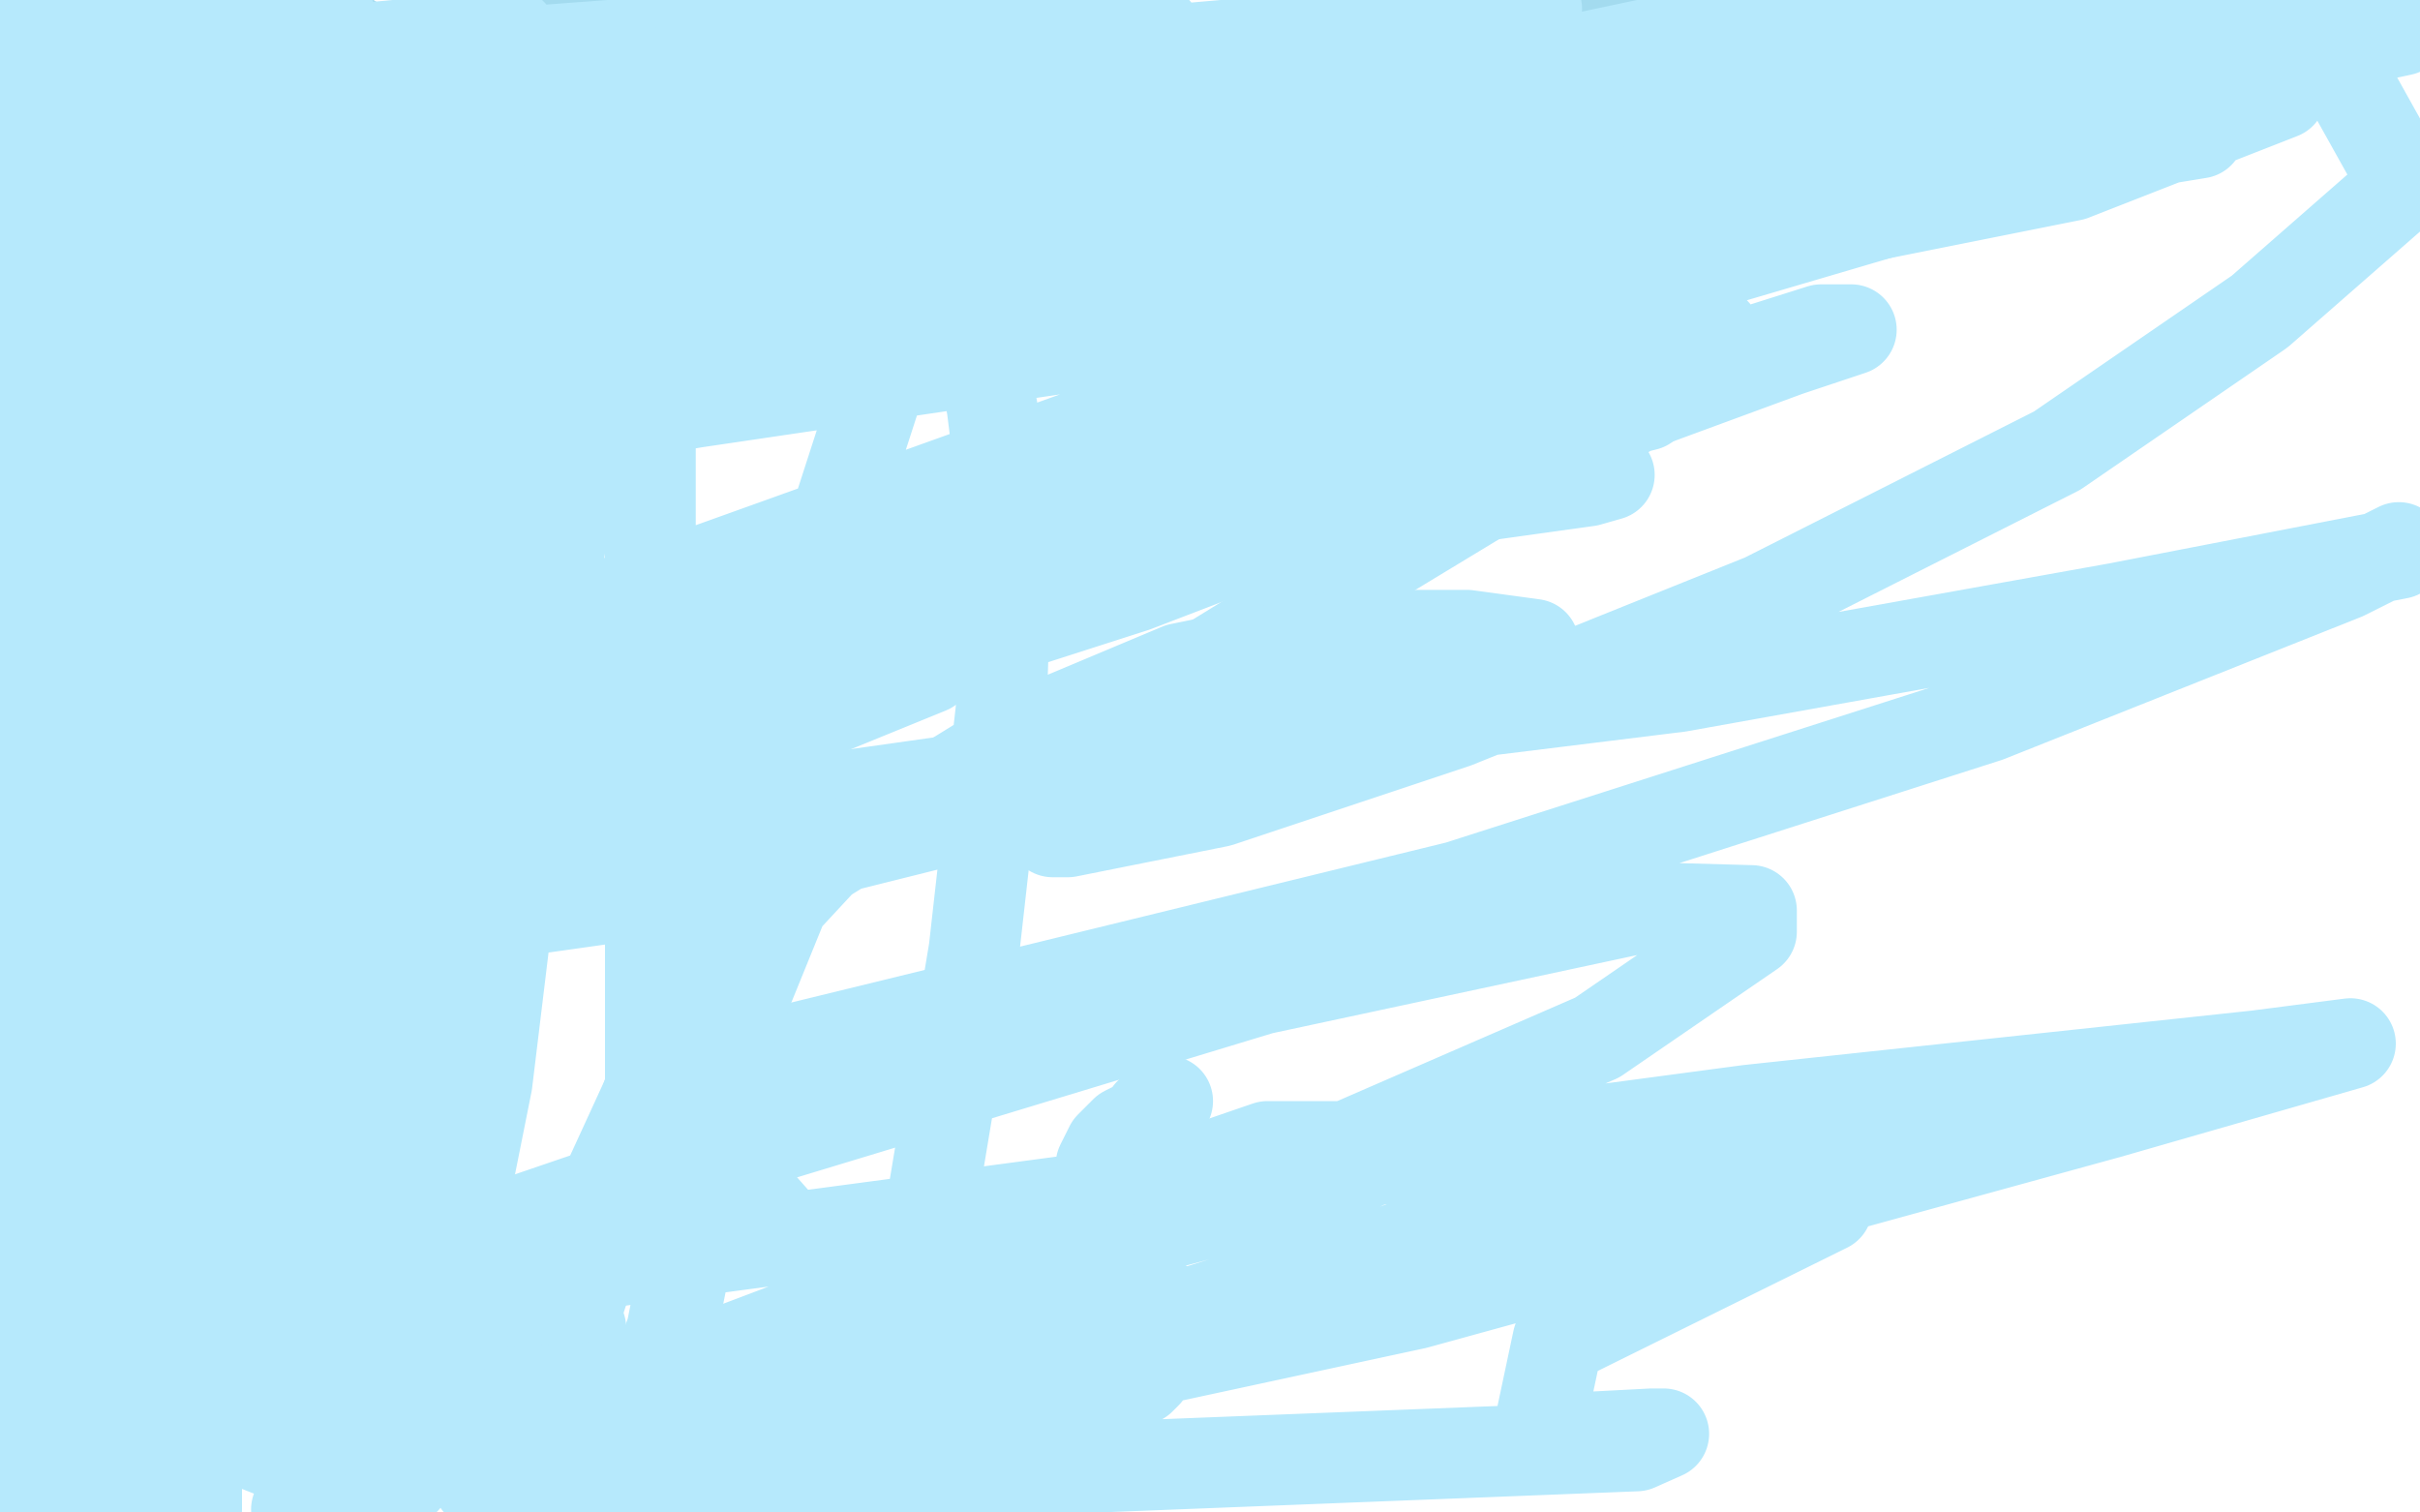 <?xml version="1.0" standalone="no"?>
<!DOCTYPE svg PUBLIC "-//W3C//DTD SVG 1.1//EN"
"http://www.w3.org/Graphics/SVG/1.1/DTD/svg11.dtd">

<svg width="800" height="500" version="1.1" xmlns="http://www.w3.org/2000/svg" xmlns:xlink="http://www.w3.org/1999/xlink" style="stroke-antialiasing: false"><desc>This SVG has been created on https://colorillo.com/</desc><rect x='0' y='0' width='800' height='500' style='fill: rgb(255,255,255); stroke-width:0' /><polyline points="78,19 85,19 85,19 98,18 98,18 110,13 110,13 112,13 112,13 114,13 114,13 115,13 116,13 114,13 104,14 86,18 64,21 43,24 22,26 5,32 26,35 87,27 168,14 240,5 276,5 280,5 281,5 274,10 220,21 102,43 41,48 101,43 151,42 181,44 187,44 188,44 188,45 176,49 143,58 51,69 6,72 114,56 222,54 313,44 334,44 335,44 302,53 259,60 83,81 4,91 135,70 265,51 375,37 457,22 482,22 483,23 449,30 413,37 297,54 164,70 64,86 40,86 39,86 65,78 170,48 296,37 468,4 531,2 490,19 405,52 336,71 324,73 328,70 347,60 407,34 508,5 551,5 572,5 581,6 583,8 584,9 586,12 588,13 587,15 585,18 574,25 512,32 385,39 332,39 320,39 319,39" style="fill: none; stroke: #a3dbef; stroke-width: 30; stroke-linejoin: round; stroke-linecap: round; stroke-antialiasing: false; stroke-antialias: 0; opacity: 1.0"/>
<polyline points="49,63 46,64 46,64 33,71 33,71 19,75 19,75 3,80 3,80 1,80 1,80 0,81 0,81 27,65 77,42 133,24 151,22 152,22 152,23 152,26 151,29 141,31 76,50 31,72 285,27 411,17 450,10 451,10 450,10 439,10 422,12 392,19 346,34 266,59 131,92 90,99 46,106 44,106 81,98 176,81 334,57 510,41 617,33 628,32 606,30 511,33 354,46 164,71 9,103 194,75 415,45 680,0 575,20 445,41 286,74 138,109 71,119 66,119 80,114 202,79 315,48 431,13 490,4 506,3 508,3 506,4 484,16 422,39 292,80 135,120 8,132 122,60 271,19 376,3 393,23 159,83 6,87 110,61 236,36 347,20 427,13 453,14 447,14 434,17 361,33 247,53 86,82 96,35 180,20 231,12 239,11 232,12 223,14 200,22 168,28 96,37 16,46 70,7 109,5 37,26 8,6 49,9 14,21 14,63 16,89 20,102 21,105 21,104 21,100 18,91 15,72 15,60 15,55 15,50 15,48 15,47 15,46 17,45 21,45 30,45 56,42 137,28 218,15 295,8 148,19 36,29 49,29 169,11 152,13 109,17 118,17 282,43 176,80 131,103 123,108 122,109 131,109 160,106 252,88 390,56 556,25 704,22 568,44 342,72 149,99 55,113 50,114 83,106 215,76 486,27 590,5 596,3 530,27 447,50 318,77 168,110 66,139 42,143 106,126 262,93 471,44 721,5 540,44 396,70 304,81 305,79 311,77 329,71 389,51 475,28 649,28 599,51 588,58 593,60 629,60 727,44 716,30 576,58 477,72 450,77 464,74 570,37 695,0 604,37 555,62 550,70 552,76 595,76 685,58 754,31 748,9 657,37 576,63 561,71 564,71 606,61 677,35 794,10 729,14 679,28 665,35 664,35 668,35 686,35 723,22 766,9 795,61 747,103 680,149 583,198 481,239 403,265 353,275 348,275 348,274 351,265 361,251 382,230 434,198 505,155 540,135 544,134 542,134 523,139 346,184 113,231 16,303 202,274 393,247 555,227 700,201 793,183 795,182 793,181 775,190 657,237 482,293 216,358 188,419 578,367 746,349 777,345 697,368 468,431 185,492 541,478 550,474 546,474 508,476 515,443 604,399 604,398 585,398 484,420 323,456 216,489 445,418 617,366 560,377 401,435 377,450 394,436 394,434 381,432 313,444 158,490 333,476 377,456 379,454 350,464 298,443 528,343 579,308 579,301 543,300 417,327 229,384 24,454 95,482 147,461 179,446 191,440 192,440 192,439 190,439 173,449 98,499 218,455 300,424 320,414 321,414 305,422 262,444 177,477 244,463 270,448 287,436 288,436 270,451 192,487 199,459 313,424 399,401 444,388 457,382 459,381 459,380 459,379 456,379 442,379 419,379 387,390 374,391" style="fill: none; stroke: #b6e9fc; stroke-width: 30; stroke-linejoin: round; stroke-linecap: round; stroke-antialiasing: false; stroke-antialias: 0; opacity: 1.0"/>
<polyline points="365,390 364,385 364,385 367,379 367,379 372,374 372,374 378,371 378,371 380,368 380,368 386,364 386,364" style="fill: none; stroke: #b6e9fc; stroke-width: 30; stroke-linejoin: round; stroke-linecap: round; stroke-antialiasing: false; stroke-antialias: 0; opacity: 1.0"/>
<polyline points="400,125 397,130 397,130 390,141 390,141 377,159 377,159 354,182 354,182 302,214 302,214 232,240 232,240 229,243 229,243 230,243 294,220 375,194 482,153 564,121 602,109 612,109 591,116 485,155 178,208 185,203 403,176 525,159 532,157 494,157 385,164 262,187 220,202 201,212 199,214 201,216 227,216 304,185 416,143 532,97 634,67 670,57 671,57 628,59 530,80 379,111 230,133 104,154 62,161 64,162 115,155 240,121 368,96 497,68 569,60 568,60 506,84 407,126 265,177 134,224 64,243 56,247 105,234 196,213 312,180 476,131 552,114 567,110 506,125 370,166 183,212 53,263 157,243 254,227 300,221 310,218 307,221 231,252 71,290 45,319 222,294 390,252 501,219 508,215 507,213 485,210 444,210 390,221 340,242 272,284 259,298 235,357 231,396 226,420 222,440 214,462 199,482 151,483 145,454 140,435 138,418 135,406 134,395 133,388 130,381 130,377 129,374 127,369 125,364 124,362 121,362 116,363 105,373 90,386 78,402 66,426 55,450 47,467 33,494 27,493 33,479 34,458 34,445 34,434 34,422 34,413 34,410 34,408 34,407 34,408 33,424 30,446 28,466 26,480 23,487 21,490 21,492 20,492 19,493 16,496 14,497 1,458 1,455 1,454 1,452 1,448 1,434 1,426 1,417 1,418 2,437 7,460 14,487 21,488 18,452 11,430 8,406 4,386 3,358 1,335 2,316 8,339 10,368 14,393 17,419 20,436 20,451 20,452 20,451 16,430 10,401 6,367 6,334 6,304 6,279 6,254 6,226 6,211 6,203 6,197 7,195 8,193 8,192 9,189 9,188 12,199 21,270 29,337 38,404 38,448 38,466 38,471 38,463 38,439 35,407 31,310 29,232 27,153 25,83 22,35 22,18 22,11 22,10 22,22 22,56 22,101 22,193 22,254 25,327 25,372 28,397 28,410 28,401 28,374 28,333 23,265 11,150 2,78 0,22 0,0 2,14 8,75 16,157 24,256 27,362 27,433 27,322 27,192 27,75 27,9 27,11 29,89 46,208 56,340 58,446 59,487 59,406 59,306 59,193 59,84 61,30 57,9 56,4 54,12 43,76 48,188 61,398 65,499 65,394 65,277 65,167 65,69 65,60 67,52 67,51 66,86 65,179 67,285 73,383 82,466 89,479 91,393 93,334 99,258 105,173 112,133 112,119 112,118 112,119 112,154 101,237 87,343 69,459 62,490 66,323 80,226 93,145 101,86 106,61 109,52 110,51 110,50 110,79 110,179 109,293 95,475 125,415 146,282 176,155 200,69 213,30 215,24 215,39 215,119 215,227 215,357 299,452 322,314 331,234 333,175 328,135 323,106 314,89 311,85 308,85 292,123 248,259 192,429 87,435 109,290 136,170 151,125 154,119 154,120 154,153 135,240 119,349 111,458 134,489 147,400 163,289 184,166 196,73 196,50 196,45 195,46 176,81 120,187 58,331 26,455 50,492 66,389 90,277 129,175 161,120 187,95 198,88 198,89 193,102 165,170 115,281 19,456 59,401 108,270 151,168 181,125 189,115 191,113 191,141 180,216 169,292 161,358 155,388 151,407 149,419 148,425 147,428 147,418 147,405 145,391 139,382 133,380 120,380 100,382 78,386 60,388 58,388" style="fill: none; stroke: #b6e9fc; stroke-width: 30; stroke-linejoin: round; stroke-linecap: round; stroke-antialiasing: false; stroke-antialias: 0; opacity: 1.0"/>
</svg>
